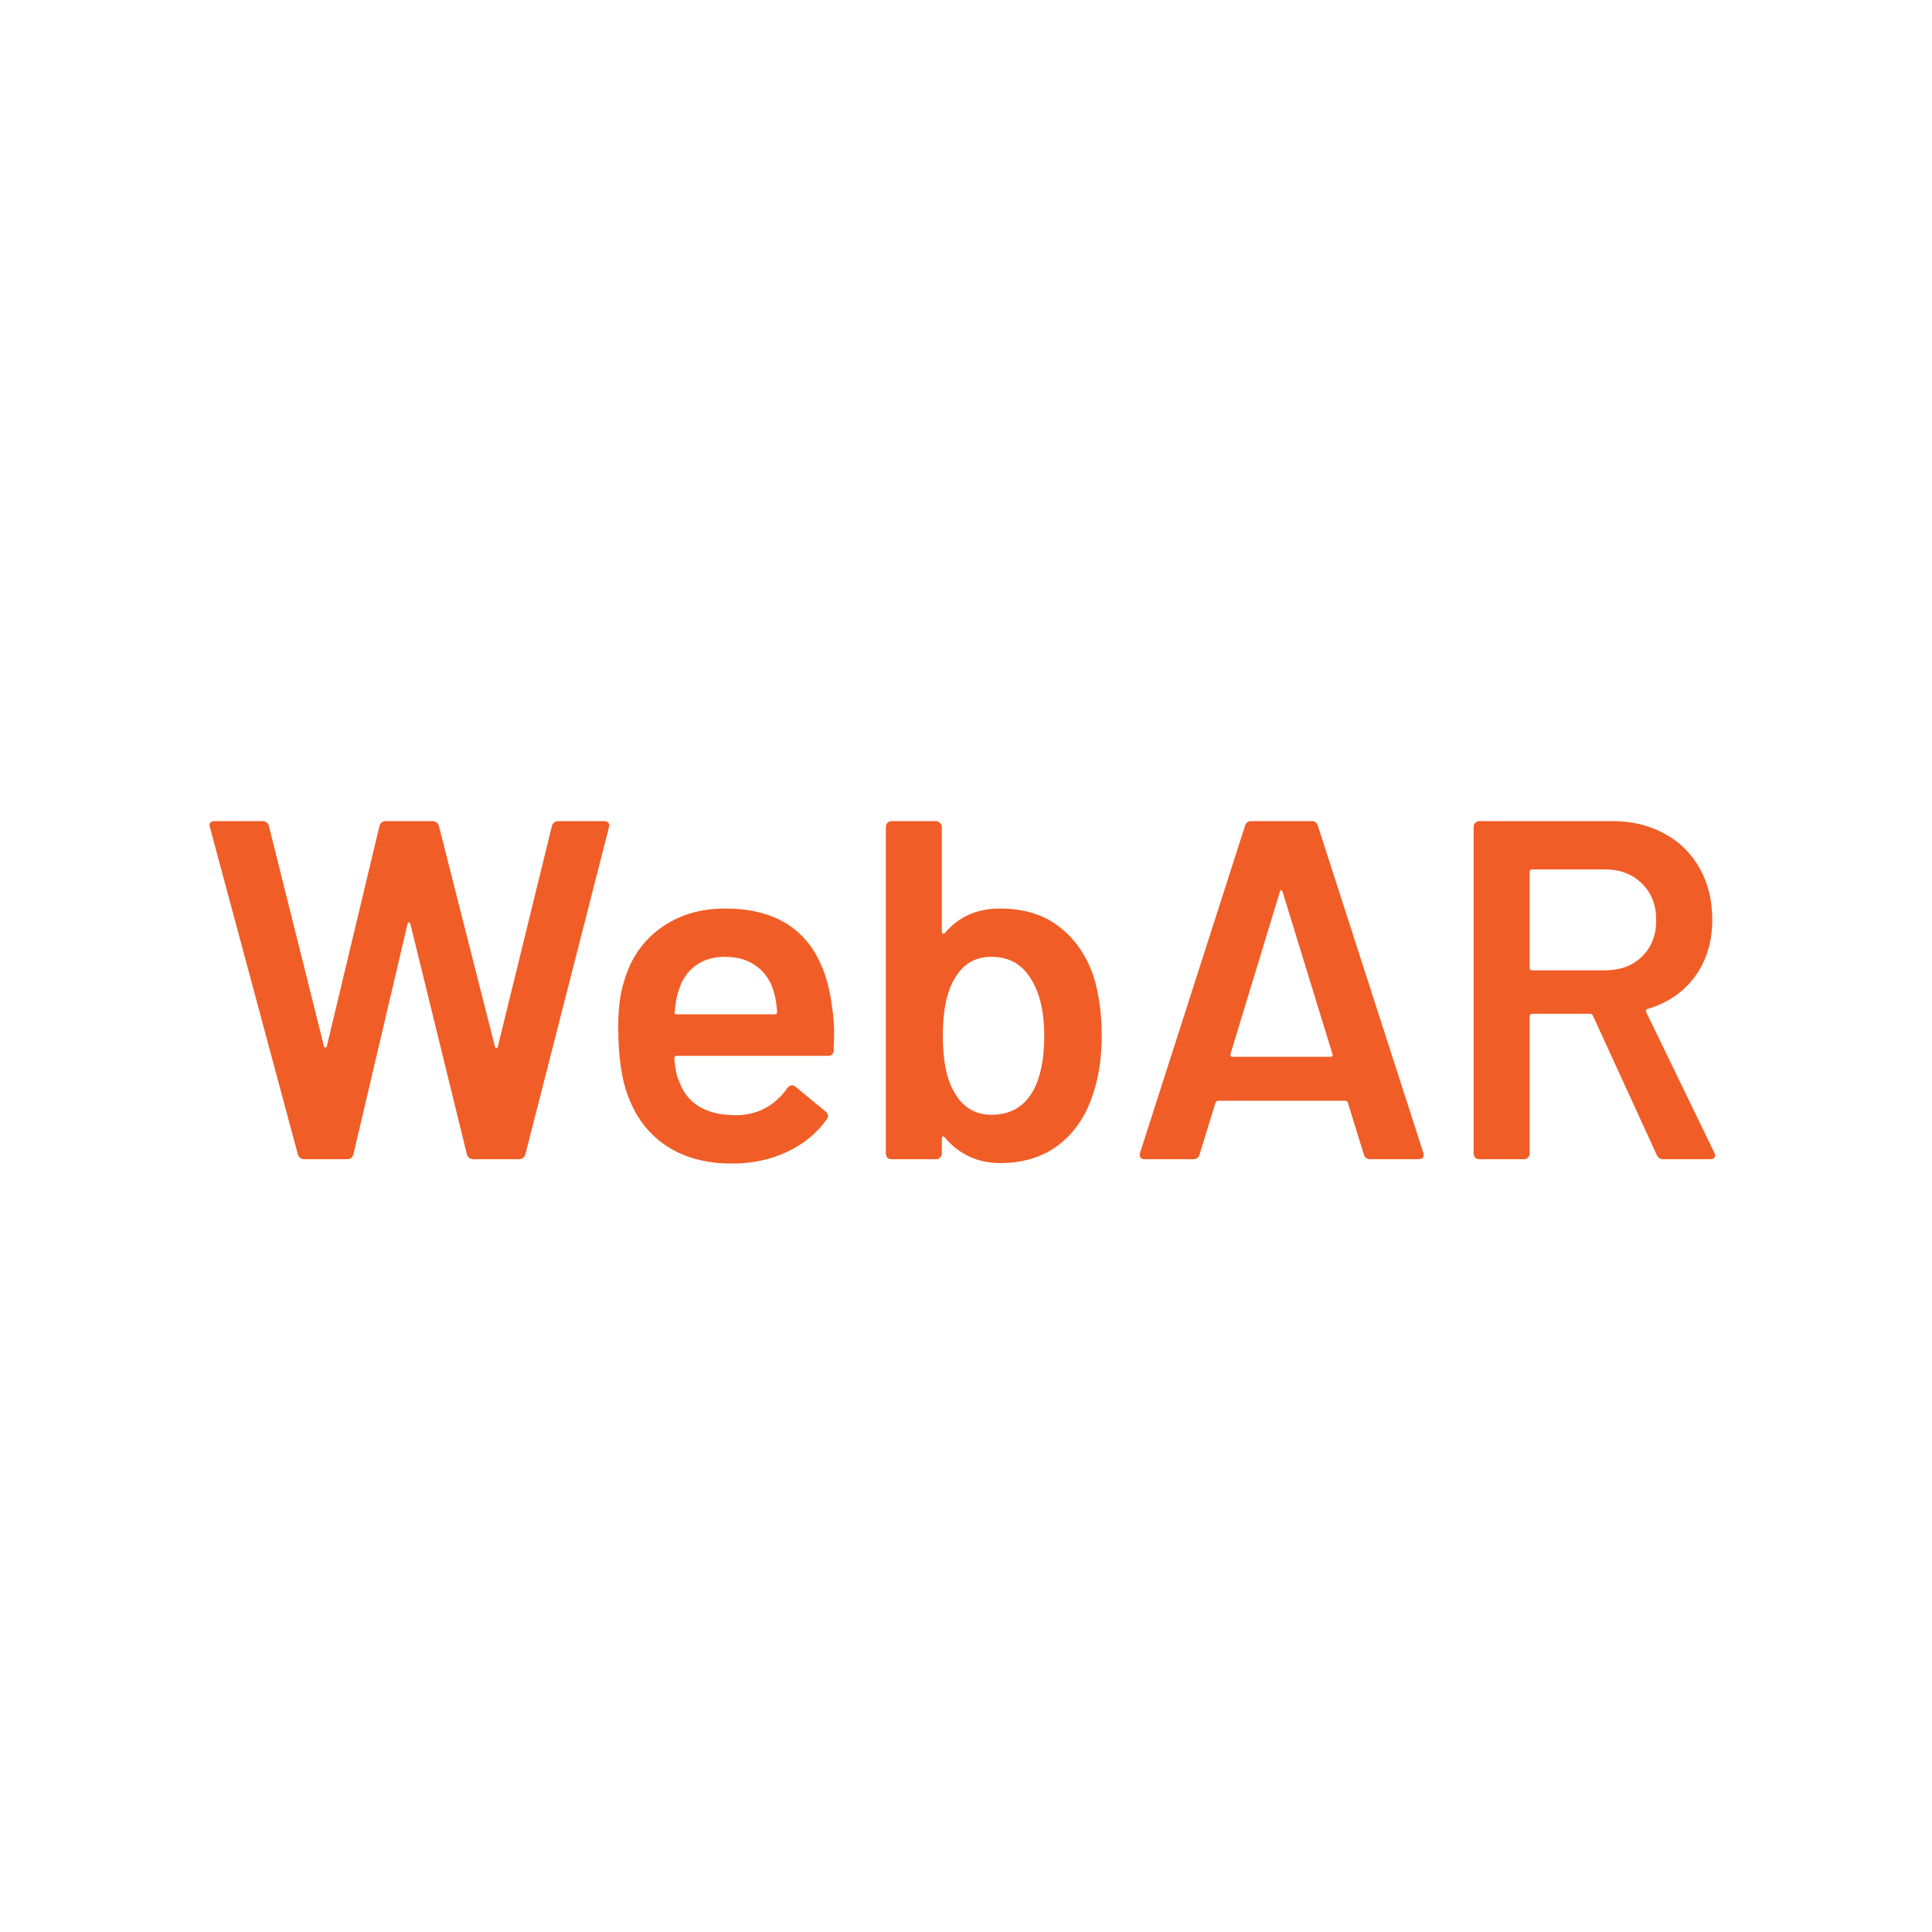 <svg alt="WebAR" width="100" height="100" viewBox="0 0 100 100" fill="none" xmlns="http://www.w3.org/2000/svg">
<path d="M86.101 60C85.934 60 85.817 59.925 85.751 59.775L82.451 52.575C82.417 52.508 82.367 52.475 82.301 52.475H79.301C79.217 52.475 79.176 52.517 79.176 52.6V59.7C79.176 59.783 79.142 59.858 79.076 59.925C79.026 59.975 78.959 60 78.876 60H76.576C76.492 60 76.417 59.975 76.351 59.925C76.301 59.858 76.276 59.783 76.276 59.7V42.8C76.276 42.717 76.301 42.65 76.351 42.6C76.417 42.533 76.492 42.5 76.576 42.5H83.451C84.467 42.5 85.367 42.717 86.151 43.15C86.934 43.567 87.542 44.167 87.976 44.95C88.409 45.717 88.626 46.6 88.626 47.6C88.626 48.75 88.326 49.733 87.726 50.55C87.142 51.35 86.326 51.908 85.276 52.225C85.242 52.225 85.217 52.242 85.201 52.275C85.184 52.308 85.184 52.342 85.201 52.375L88.726 59.65C88.759 59.717 88.776 59.767 88.776 59.8C88.776 59.933 88.684 60 88.501 60H86.101ZM79.301 45C79.217 45 79.176 45.042 79.176 45.125V50.1C79.176 50.183 79.217 50.225 79.301 50.225H83.051C83.851 50.225 84.492 49.992 84.976 49.525C85.476 49.042 85.726 48.408 85.726 47.625C85.726 46.842 85.476 46.208 84.976 45.725C84.492 45.242 83.851 45 83.051 45H79.301Z" fill="#F15D27"/>
<path d="M70.915 60C70.748 60 70.64 59.917 70.59 59.75L69.765 57.075C69.731 57.008 69.69 56.975 69.64 56.975H63.04C62.99 56.975 62.948 57.008 62.915 57.075L62.09 59.75C62.04 59.917 61.931 60 61.765 60H59.265C59.165 60 59.09 59.975 59.04 59.925C58.99 59.858 58.981 59.767 59.015 59.65L64.44 42.75C64.49 42.583 64.598 42.5 64.765 42.5H67.89C68.056 42.5 68.165 42.583 68.215 42.75L73.665 59.65C73.681 59.683 73.69 59.725 73.69 59.775C73.69 59.925 73.598 60 73.415 60H70.915ZM63.69 54.55C63.673 54.65 63.706 54.7 63.79 54.7H68.865C68.965 54.7 68.998 54.65 68.965 54.55L66.39 46.175C66.373 46.108 66.348 46.075 66.315 46.075C66.281 46.075 66.256 46.108 66.24 46.175L63.69 54.55Z" fill="#F15D27"/>
<path d="M56.6 50.525C56.883 51.458 57.025 52.475 57.025 53.575C57.025 54.758 56.867 55.8 56.55 56.7C56.183 57.8 55.592 58.658 54.775 59.275C53.958 59.892 52.958 60.2 51.775 60.2C50.608 60.2 49.65 59.758 48.9 58.875C48.867 58.825 48.833 58.808 48.8 58.825C48.767 58.842 48.75 58.875 48.75 58.925V59.7C48.75 59.783 48.717 59.858 48.65 59.925C48.6 59.975 48.533 60 48.45 60H46.15C46.066 60 45.992 59.975 45.925 59.925C45.875 59.858 45.85 59.783 45.85 59.7V42.8C45.85 42.717 45.875 42.65 45.925 42.6C45.992 42.533 46.066 42.5 46.15 42.5H48.45C48.533 42.5 48.6 42.533 48.65 42.6C48.717 42.65 48.75 42.717 48.75 42.8V48.225C48.75 48.275 48.767 48.308 48.8 48.325C48.833 48.342 48.867 48.333 48.9 48.3C49.617 47.45 50.566 47.025 51.75 47.025C52.983 47.025 54 47.333 54.8 47.95C55.617 48.567 56.217 49.425 56.6 50.525ZM53.45 56.5C53.85 55.8 54.05 54.842 54.05 53.625C54.05 52.325 53.8 51.308 53.3 50.575C52.85 49.875 52.183 49.525 51.3 49.525C50.483 49.525 49.858 49.892 49.425 50.625C49.008 51.308 48.8 52.3 48.8 53.6C48.8 54.883 48.992 55.85 49.375 56.5C49.808 57.3 50.458 57.7 51.325 57.7C51.791 57.7 52.208 57.6 52.575 57.4C52.941 57.183 53.233 56.883 53.45 56.5Z" fill="#F15D27"/>
<path d="M43.075 52.175C43.141 52.592 43.175 53.058 43.175 53.575L43.15 54.35C43.15 54.55 43.05 54.65 42.849 54.65H35.025C34.941 54.65 34.9 54.692 34.9 54.775C34.95 55.325 35.025 55.7 35.124 55.9C35.525 57.1 36.499 57.708 38.05 57.725C39.183 57.725 40.083 57.258 40.749 56.325C40.816 56.225 40.9 56.175 40.999 56.175C41.066 56.175 41.124 56.2 41.175 56.25L42.724 57.525C42.874 57.642 42.9 57.775 42.8 57.925C42.283 58.658 41.591 59.225 40.724 59.625C39.874 60.025 38.925 60.225 37.874 60.225C36.575 60.225 35.466 59.933 34.55 59.35C33.65 58.767 32.991 57.95 32.575 56.9C32.191 56 32 54.75 32 53.15C32 52.183 32.099 51.4 32.3 50.8C32.633 49.633 33.258 48.717 34.175 48.05C35.108 47.367 36.224 47.025 37.525 47.025C40.808 47.025 42.658 48.742 43.075 52.175ZM37.525 49.525C36.908 49.525 36.391 49.683 35.974 50C35.575 50.3 35.291 50.725 35.124 51.275C35.025 51.558 34.958 51.925 34.925 52.375C34.891 52.458 34.925 52.5 35.025 52.5H40.099C40.183 52.5 40.224 52.458 40.224 52.375C40.191 51.958 40.141 51.642 40.075 51.425C39.925 50.825 39.624 50.358 39.175 50.025C38.741 49.692 38.191 49.525 37.525 49.525Z" fill="#F15D27"/>
<path d="M15.767 60C15.584 60 15.467 59.917 15.417 59.75L10.867 42.825L10.842 42.725C10.842 42.575 10.934 42.5 11.117 42.5H13.567C13.751 42.5 13.867 42.583 13.917 42.75L16.767 54.15C16.784 54.2 16.809 54.225 16.842 54.225C16.876 54.225 16.901 54.2 16.917 54.15L19.642 42.75C19.692 42.583 19.801 42.5 19.967 42.5H22.367C22.551 42.5 22.667 42.583 22.717 42.75L25.617 54.175C25.634 54.225 25.659 54.25 25.692 54.25C25.726 54.25 25.751 54.225 25.767 54.175L28.567 42.75C28.617 42.583 28.734 42.5 28.917 42.5H31.242C31.476 42.5 31.567 42.608 31.517 42.825L27.192 59.75C27.142 59.917 27.026 60 26.842 60H24.517C24.334 60 24.217 59.917 24.167 59.75L21.242 47.825C21.226 47.775 21.201 47.75 21.167 47.75C21.134 47.733 21.109 47.758 21.092 47.825L18.292 59.75C18.242 59.917 18.134 60 17.967 60H15.767Z" fill="#F15D27"/>
</svg>